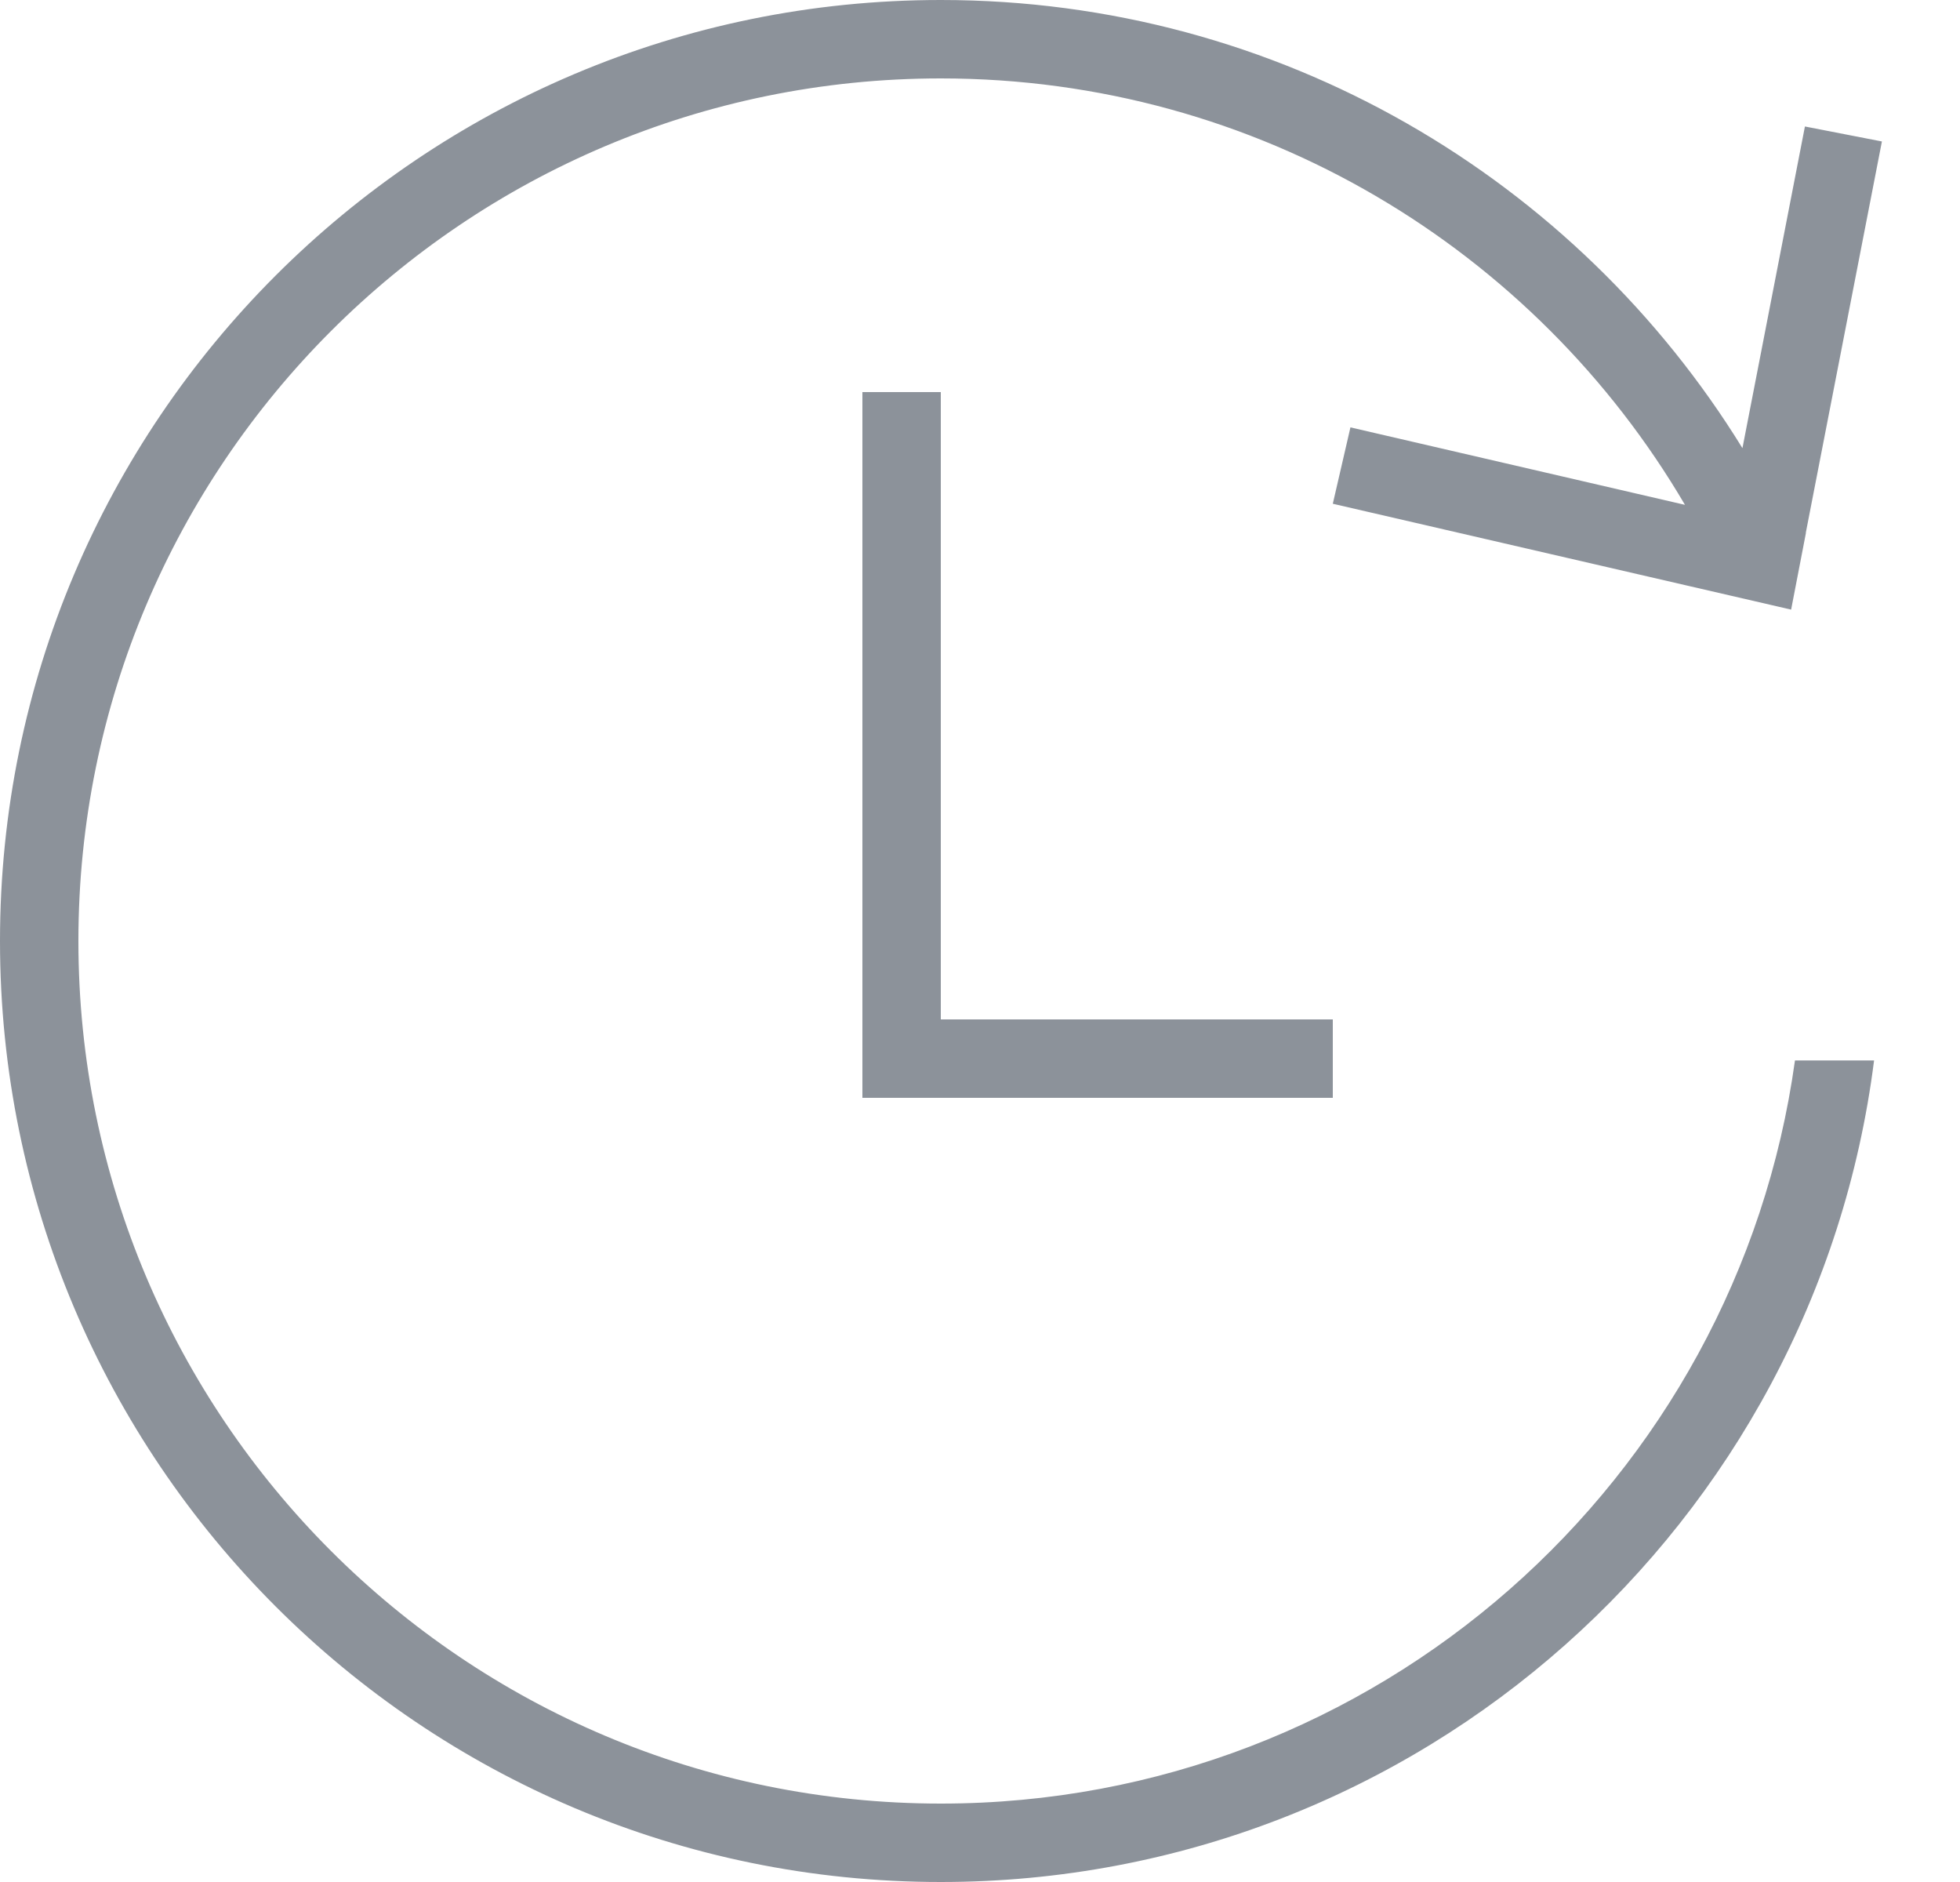 <svg width="25" height="24" viewBox="0 0 25 24" fill="none" xmlns="http://www.w3.org/2000/svg">
<path fill-rule="evenodd" clip-rule="evenodd" d="M12 24C18.111 24 23.156 19.431 23.904 13.523H22.895C22.154 18.878 17.558 23 12 23C5.925 23 1 18.075 1 12C1 5.925 5.925 1 12 1C16.046 1 19.582 3.184 21.492 6.438L17.225 5.45L17 6.424L22.846 7.774L23.035 6.795L23.033 6.795L24.004 1.804L23.022 1.613L22.225 5.715C20.112 2.286 16.323 0 12 0C5.373 0 0 5.373 0 12C0 18.627 5.373 24 12 24ZM11 5H12V13H17V14H12H11V13V5Z" fill="#8C929A"/>
</svg>
